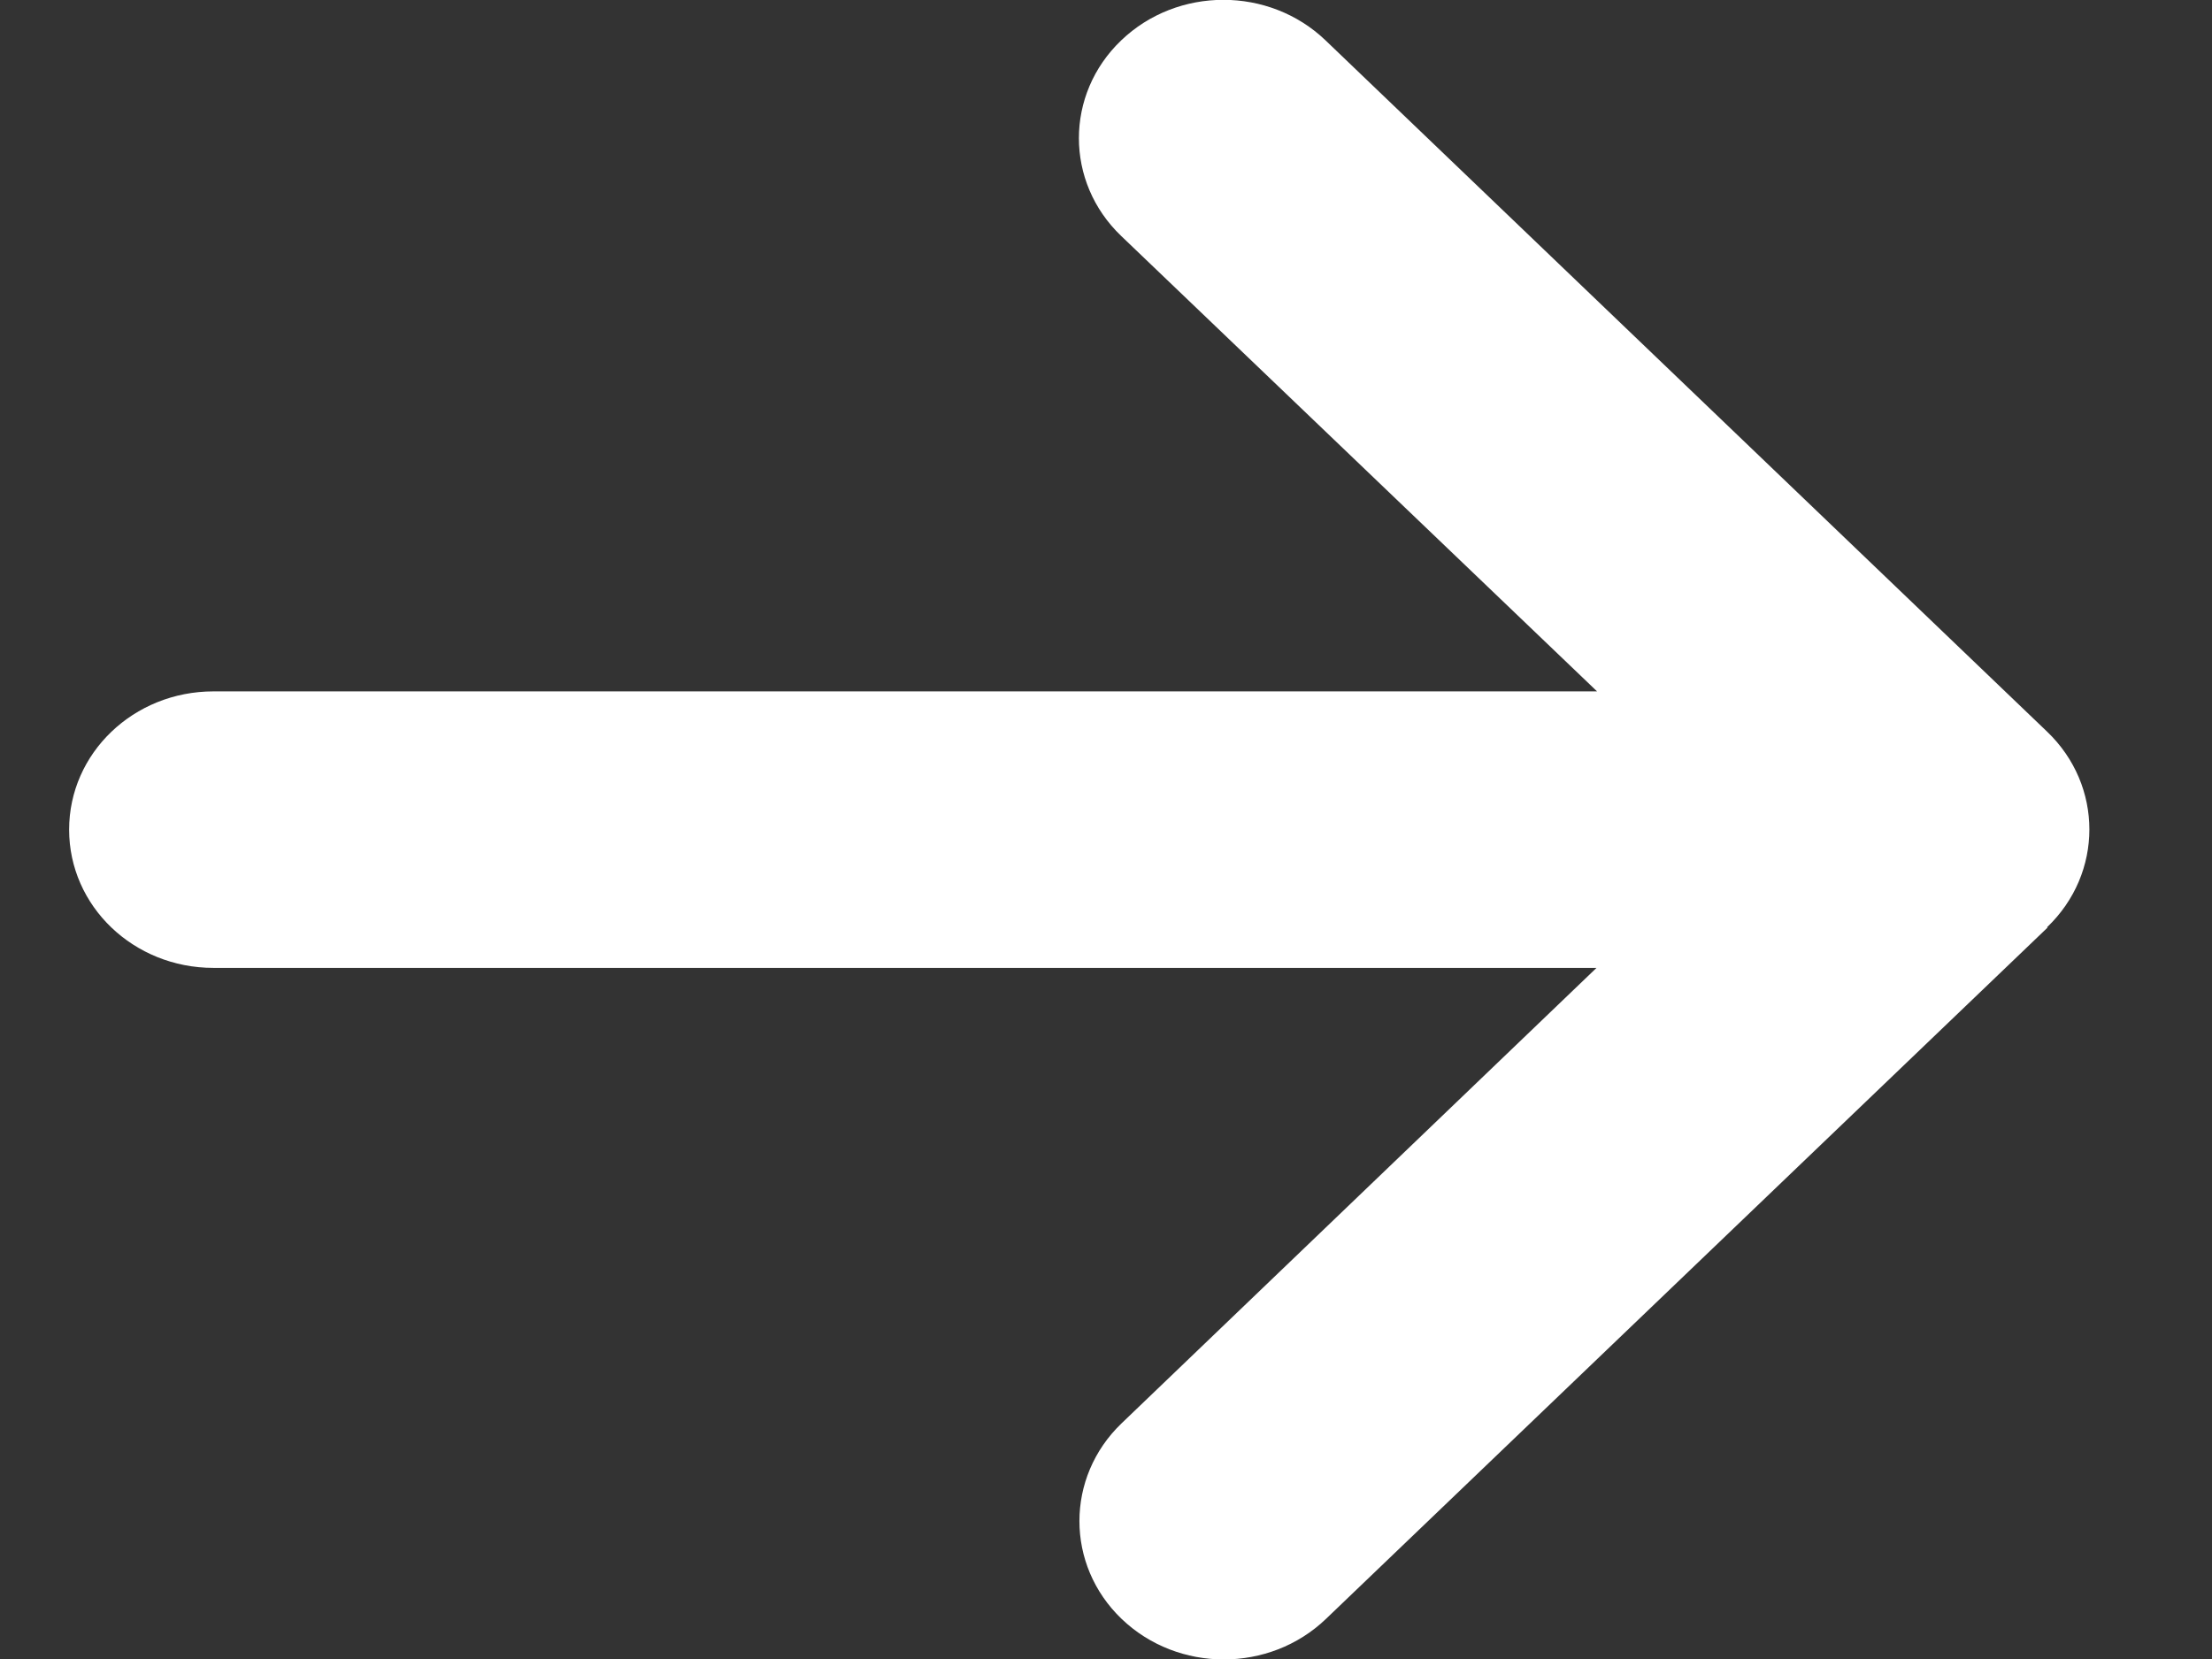 <svg width="16" height="12" viewBox="0 0 16 12" fill="none" xmlns="http://www.w3.org/2000/svg">
<rect x="0" y="0" width="16" height="12" fill="#333333" stroke="none"/>
<path d="M14.807 6.707C15.215 6.317 15.215 5.682 14.807 5.292L9.588 0.292C9.18 -0.099 8.518 -0.099 8.11 0.292C7.702 0.682 7.702 1.317 8.11 1.707L11.552 5.001H1.544C0.966 5.001 0.5 5.448 0.5 6.001C0.5 6.554 0.966 7.001 1.544 7.001H11.548L8.113 10.295C7.706 10.685 7.706 11.32 8.113 11.71C8.521 12.101 9.183 12.101 9.591 11.71L14.81 6.71L14.807 6.707Z" fill="white"/>
</svg>
